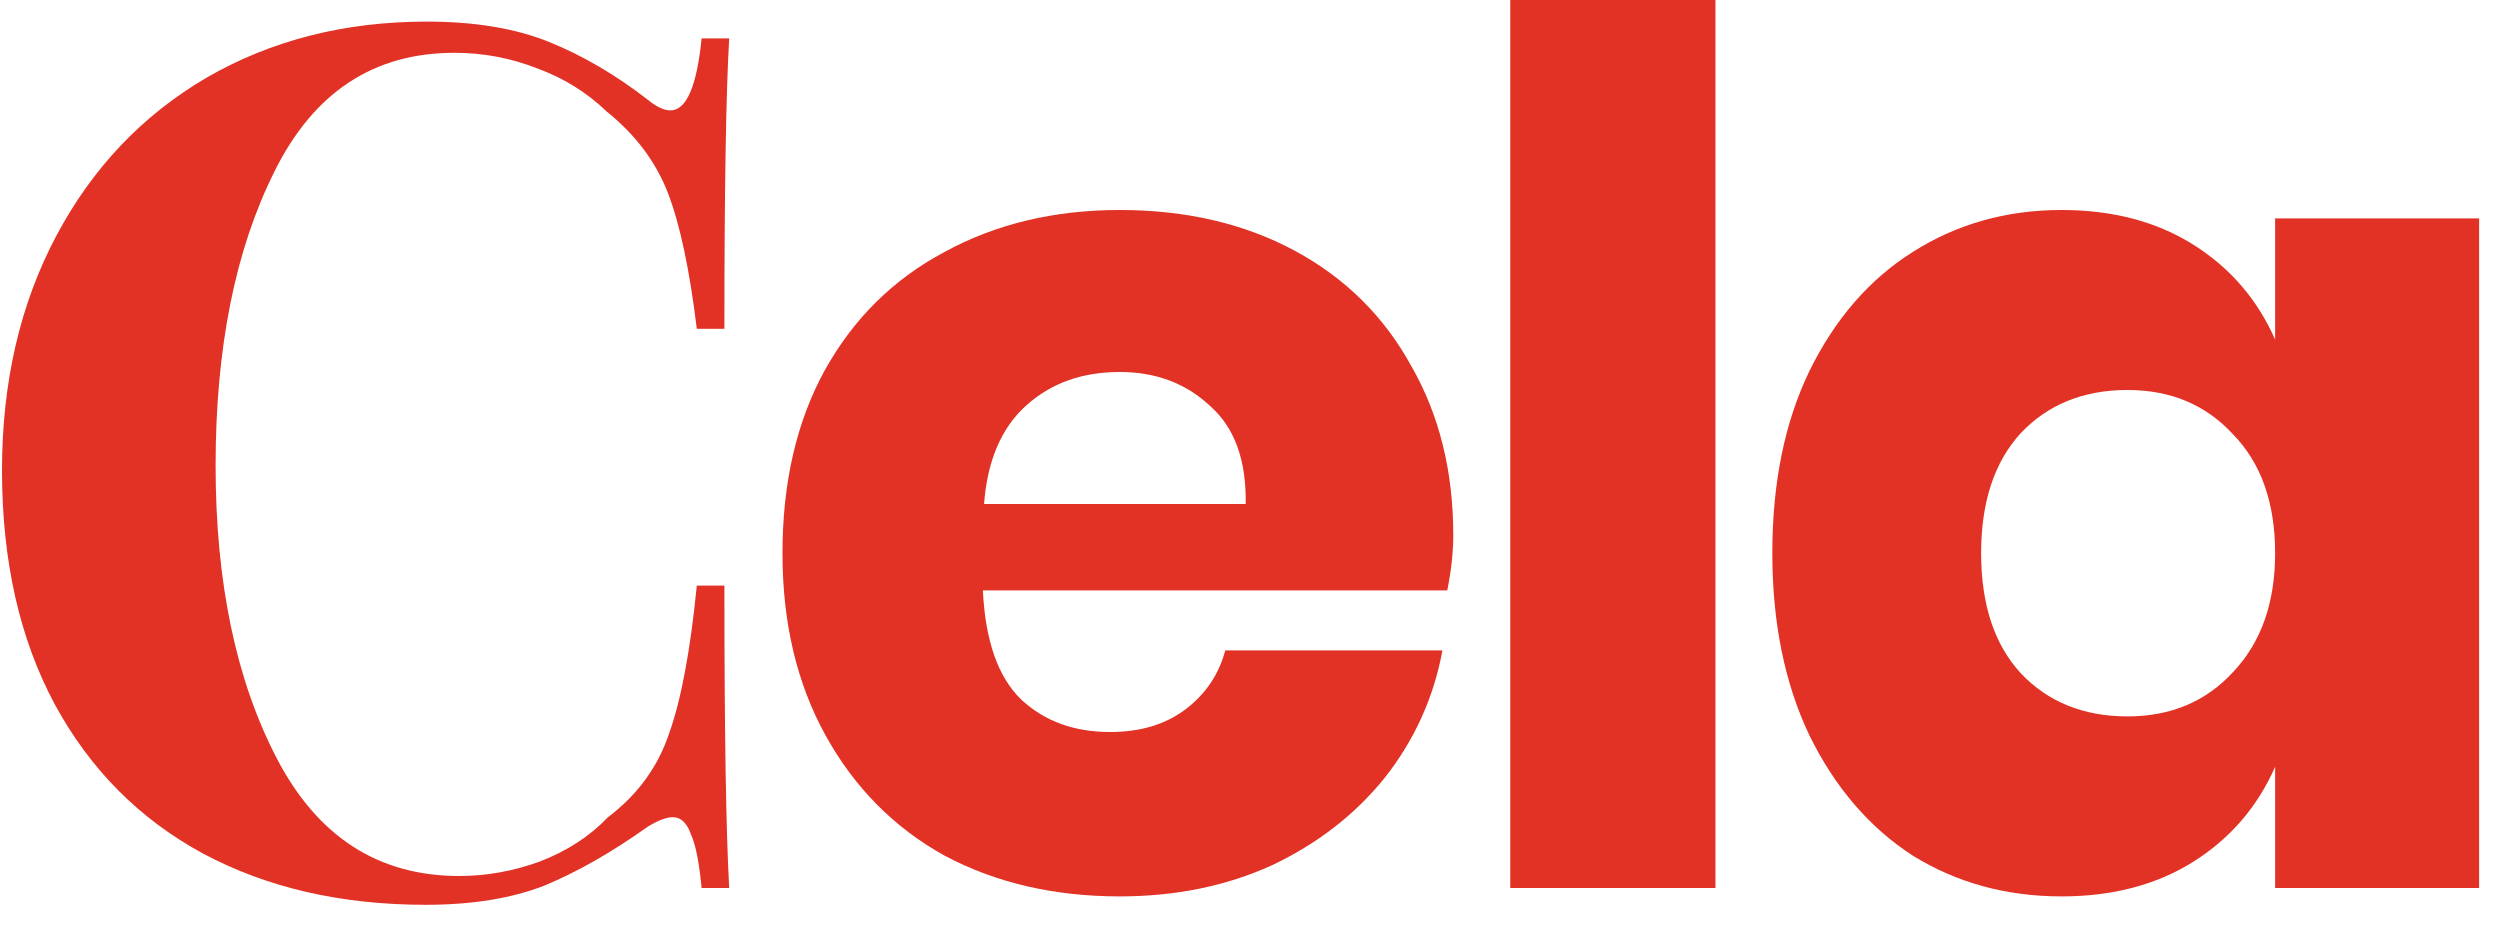 <svg xmlns="http://www.w3.org/2000/svg" width="100" height="37" viewBox="0 0 100 37" fill="none"><path d="M17.072 0.864C18.992 0.864 20.624 1.136 21.968 1.68C23.312 2.224 24.624 2.992 25.904 3.984C26.256 4.272 26.56 4.416 26.816 4.416C27.456 4.416 27.872 3.456 28.064 1.536H29.168C29.04 3.712 28.976 7.584 28.976 13.152H27.872C27.584 10.784 27.2 8.976 26.72 7.728C26.24 6.48 25.424 5.392 24.272 4.464C23.472 3.696 22.544 3.12 21.488 2.736C20.432 2.32 19.328 2.112 18.176 2.112C14.944 2.112 12.544 3.696 10.976 6.864C9.408 10 8.624 13.92 8.624 18.624C8.624 23.296 9.44 27.2 11.072 30.336C12.704 33.472 15.136 35.04 18.368 35.04C19.456 35.04 20.528 34.848 21.584 34.464C22.672 34.048 23.584 33.456 24.32 32.688C25.504 31.792 26.32 30.672 26.768 29.328C27.248 27.984 27.616 26.016 27.872 23.424H28.976C28.976 29.216 29.04 33.248 29.168 35.52H28.064C27.968 34.496 27.824 33.776 27.632 33.36C27.472 32.912 27.232 32.688 26.912 32.688C26.656 32.688 26.32 32.816 25.904 33.072C24.464 34.096 23.088 34.88 21.776 35.424C20.464 35.936 18.88 36.192 17.024 36.192C13.632 36.192 10.656 35.504 8.096 34.128C5.568 32.752 3.6 30.768 2.192 28.176C0.784 25.552 0.08 22.432 0.08 18.816C0.08 15.296 0.8 12.176 2.24 9.456C3.68 6.736 5.68 4.624 8.24 3.12C10.832 1.616 13.776 0.864 17.072 0.864Z" fill="#E23125"></path><path d="M58.131 21.408C58.131 22.08 58.051 22.816 57.891 23.616H39.315C39.411 25.632 39.923 27.088 40.851 27.984C41.779 28.848 42.963 29.28 44.403 29.28C45.619 29.28 46.627 28.976 47.427 28.368C48.227 27.76 48.755 26.976 49.011 26.016H57.699C57.347 27.904 56.579 29.6 55.395 31.104C54.211 32.576 52.707 33.744 50.883 34.608C49.059 35.44 47.027 35.856 44.787 35.856C42.163 35.856 39.827 35.312 37.779 34.224C35.763 33.104 34.179 31.504 33.027 29.424C31.875 27.344 31.299 24.912 31.299 22.128C31.299 19.312 31.859 16.88 32.979 14.832C34.131 12.752 35.731 11.168 37.779 10.08C39.827 8.96 42.163 8.4 44.787 8.4C47.443 8.4 49.779 8.944 51.795 10.032C53.811 11.12 55.363 12.656 56.451 14.64C57.571 16.592 58.131 18.848 58.131 21.408ZM49.827 20.16C49.859 18.4 49.379 17.088 48.387 16.224C47.427 15.328 46.227 14.88 44.787 14.88C43.283 14.88 42.035 15.328 41.043 16.224C40.051 17.12 39.491 18.432 39.363 20.16H49.827Z" fill="#E23125"></path><path d="M68.618 0V35.52H60.41V0H68.618Z" fill="#E23125"></path><path d="M82.461 8.4C84.509 8.4 86.269 8.864 87.741 9.792C89.213 10.72 90.301 11.984 91.005 13.584V8.736H99.165V35.52H91.005V30.672C90.301 32.272 89.213 33.536 87.741 34.464C86.269 35.392 84.509 35.856 82.461 35.856C80.253 35.856 78.269 35.312 76.509 34.224C74.781 33.104 73.405 31.504 72.381 29.424C71.389 27.344 70.893 24.912 70.893 22.128C70.893 19.312 71.389 16.88 72.381 14.832C73.405 12.752 74.781 11.168 76.509 10.08C78.269 8.96 80.253 8.4 82.461 8.4ZM85.101 15.6C83.341 15.6 81.917 16.176 80.829 17.328C79.773 18.48 79.245 20.08 79.245 22.128C79.245 24.176 79.773 25.776 80.829 26.928C81.917 28.08 83.341 28.656 85.101 28.656C86.829 28.656 88.237 28.064 89.325 26.88C90.445 25.696 91.005 24.112 91.005 22.128C91.005 20.112 90.445 18.528 89.325 17.376C88.237 16.192 86.829 15.6 85.101 15.6Z" fill="#E23125"></path></svg>